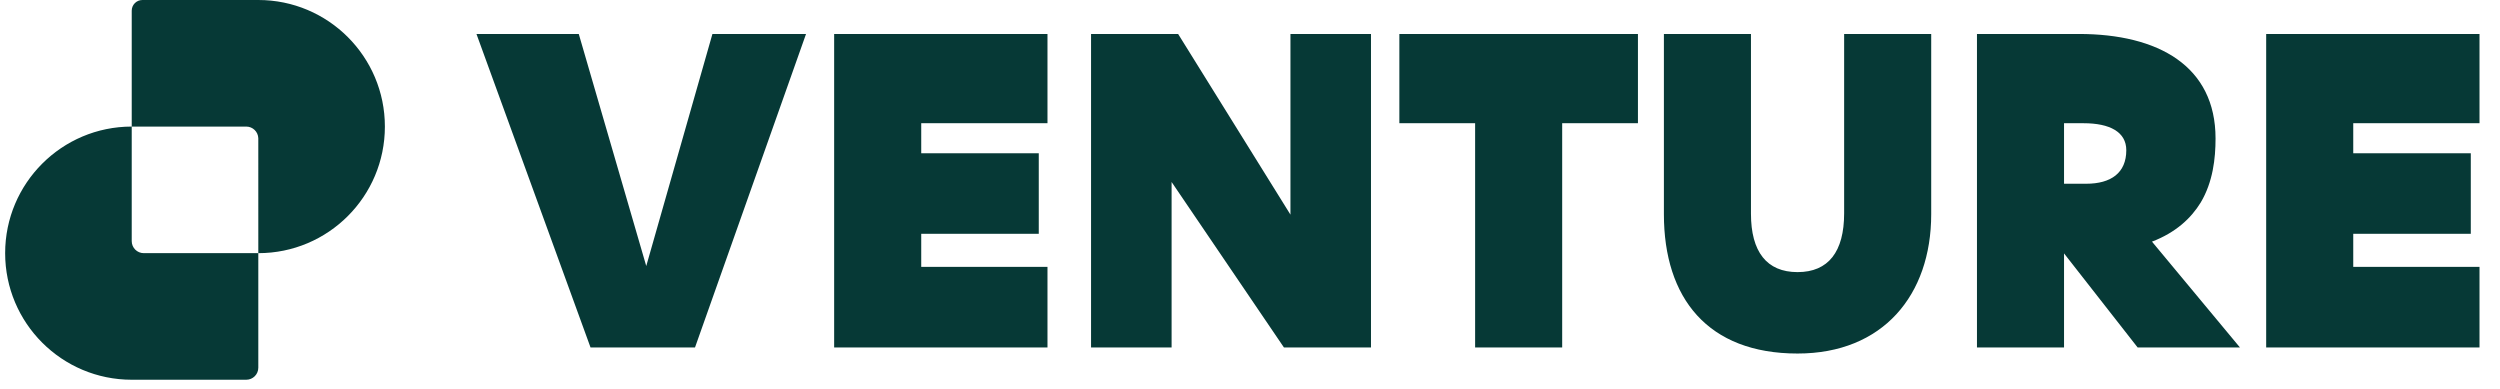 <svg width="238" height="37" viewBox="0 0 238 37" fill="none" xmlns="http://www.w3.org/2000/svg">
<path fill-rule="evenodd" clip-rule="evenodd" d="M12.54 1.018V12.05C5.885 12.051 0.49 17.446 0.49 24.101C0.49 30.756 5.885 36.151 12.541 36.151H23.444C24.077 36.151 24.591 35.638 24.591 35.004V24.101C31.246 24.101 36.641 18.706 36.641 12.05C36.641 5.395 31.245 0 24.59 0H13.558C12.996 0 12.54 0.456 12.54 1.018ZM24.591 24.101H13.688C13.054 24.101 12.54 23.587 12.54 22.953L12.54 12.05L23.449 12.05C24.064 12.053 24.565 12.54 24.59 13.15L24.591 24.101Z" fill="#063936"/>
<path d="M66.165 33.076H56.218L45.359 3.234H55.099L61.523 25.325L67.823 3.234H76.734L66.165 33.076ZM79.411 33.076V3.234H99.72V11.731H87.701V14.591H98.891V22.258H87.701V25.408H99.72V33.076H79.411ZM103.868 33.076V3.234H112.157L122.851 20.434V3.234H130.518V33.076H122.229L111.536 17.326V33.076H103.868ZM133.219 11.731V3.234H155.932V11.731H148.72V33.076H140.431V11.731H133.219ZM158.403 20.393V3.234H166.692V20.352C166.692 23.957 168.184 25.905 171.127 25.905C174.07 25.905 175.562 23.957 175.562 20.31V3.234H183.851V20.393C183.851 28.102 179.25 33.656 171.127 33.656C162.589 33.656 158.403 28.392 158.403 20.393ZM188.207 33.076V3.234H197.906C205.49 3.234 210.92 6.301 210.92 13.181C210.92 15.088 210.671 17.326 209.511 19.274C208.599 20.766 207.148 22.134 204.869 23.004L213.241 33.076H203.501L196.496 24.123V33.076H188.207ZM198.361 11.731H196.496V17.492H198.61C200.973 17.492 202.423 16.456 202.423 14.3C202.423 12.56 200.848 11.731 198.361 11.731ZM215.74 33.076V3.234H236.049V11.731H224.029V14.591H235.22V22.258H224.029V25.408H236.049V33.076H215.74Z" fill="#063936"/>
</svg>
